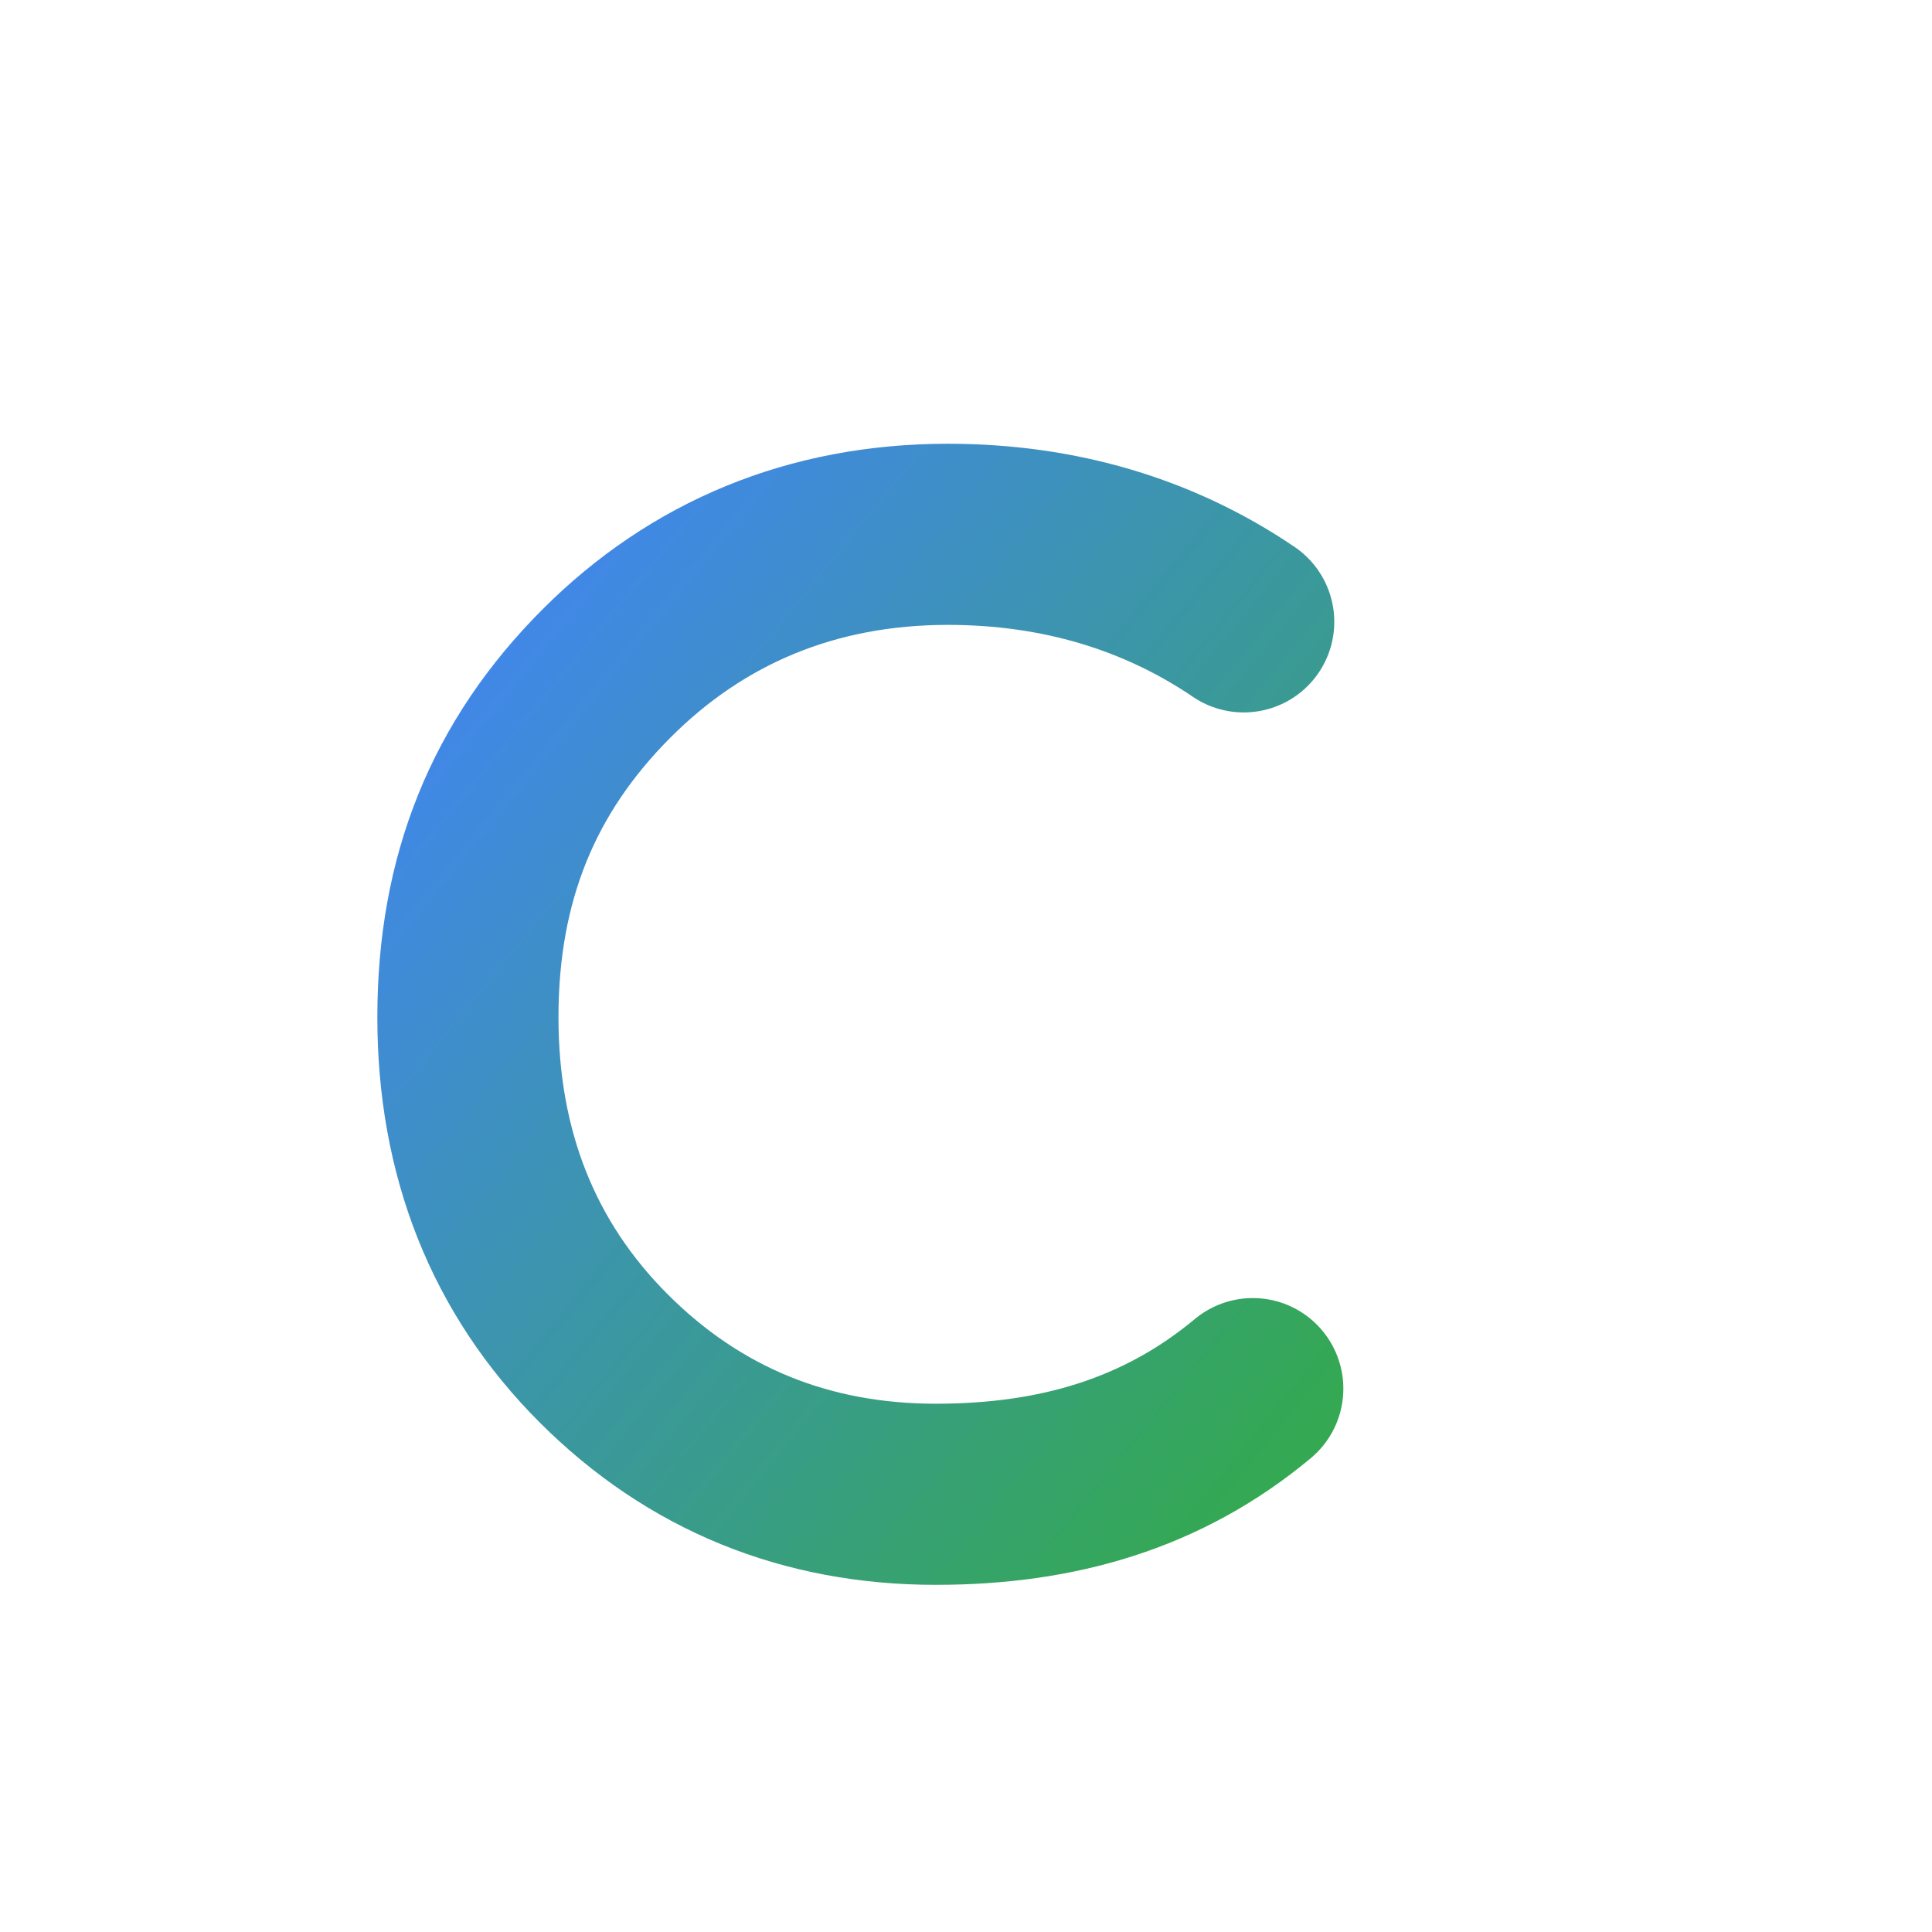 <svg width="64" height="64" viewBox="0 0 64 64" xmlns="http://www.w3.org/2000/svg">
  <defs>
    <linearGradient id="gradient" x1="0%" y1="0%" x2="100%" y2="100%">
      <stop offset="0%" stop-color="#4285F4" />
      <stop offset="100%" stop-color="#34A853" />
    </linearGradient>
    <filter id="shadow" x="-20%" y="-20%" width="140%" height="140%">
      <feDropShadow dx="0" dy="1" stdDeviation="2" flood-opacity="0.3" />
    </filter>
  </defs>
  <circle cx="32" cy="32" r="30" fill="white"/>
  <path d="M41.5,46c-3,2.5-6.5,3.5-10.5,3.5c-4.3,0-8-1.5-11-4.5c-3-3-4.5-6.8-4.5-11.3c0-4.6,1.5-8.3,4.6-11.4
    c3-3,6.8-4.6,11.3-4.6c3.7,0,7,1,9.8,2.9" 
    stroke="url(#gradient)" 
    stroke-width="6" 
    stroke-linecap="round" 
    fill="none"
    filter="url(#shadow)"/>
</svg> 